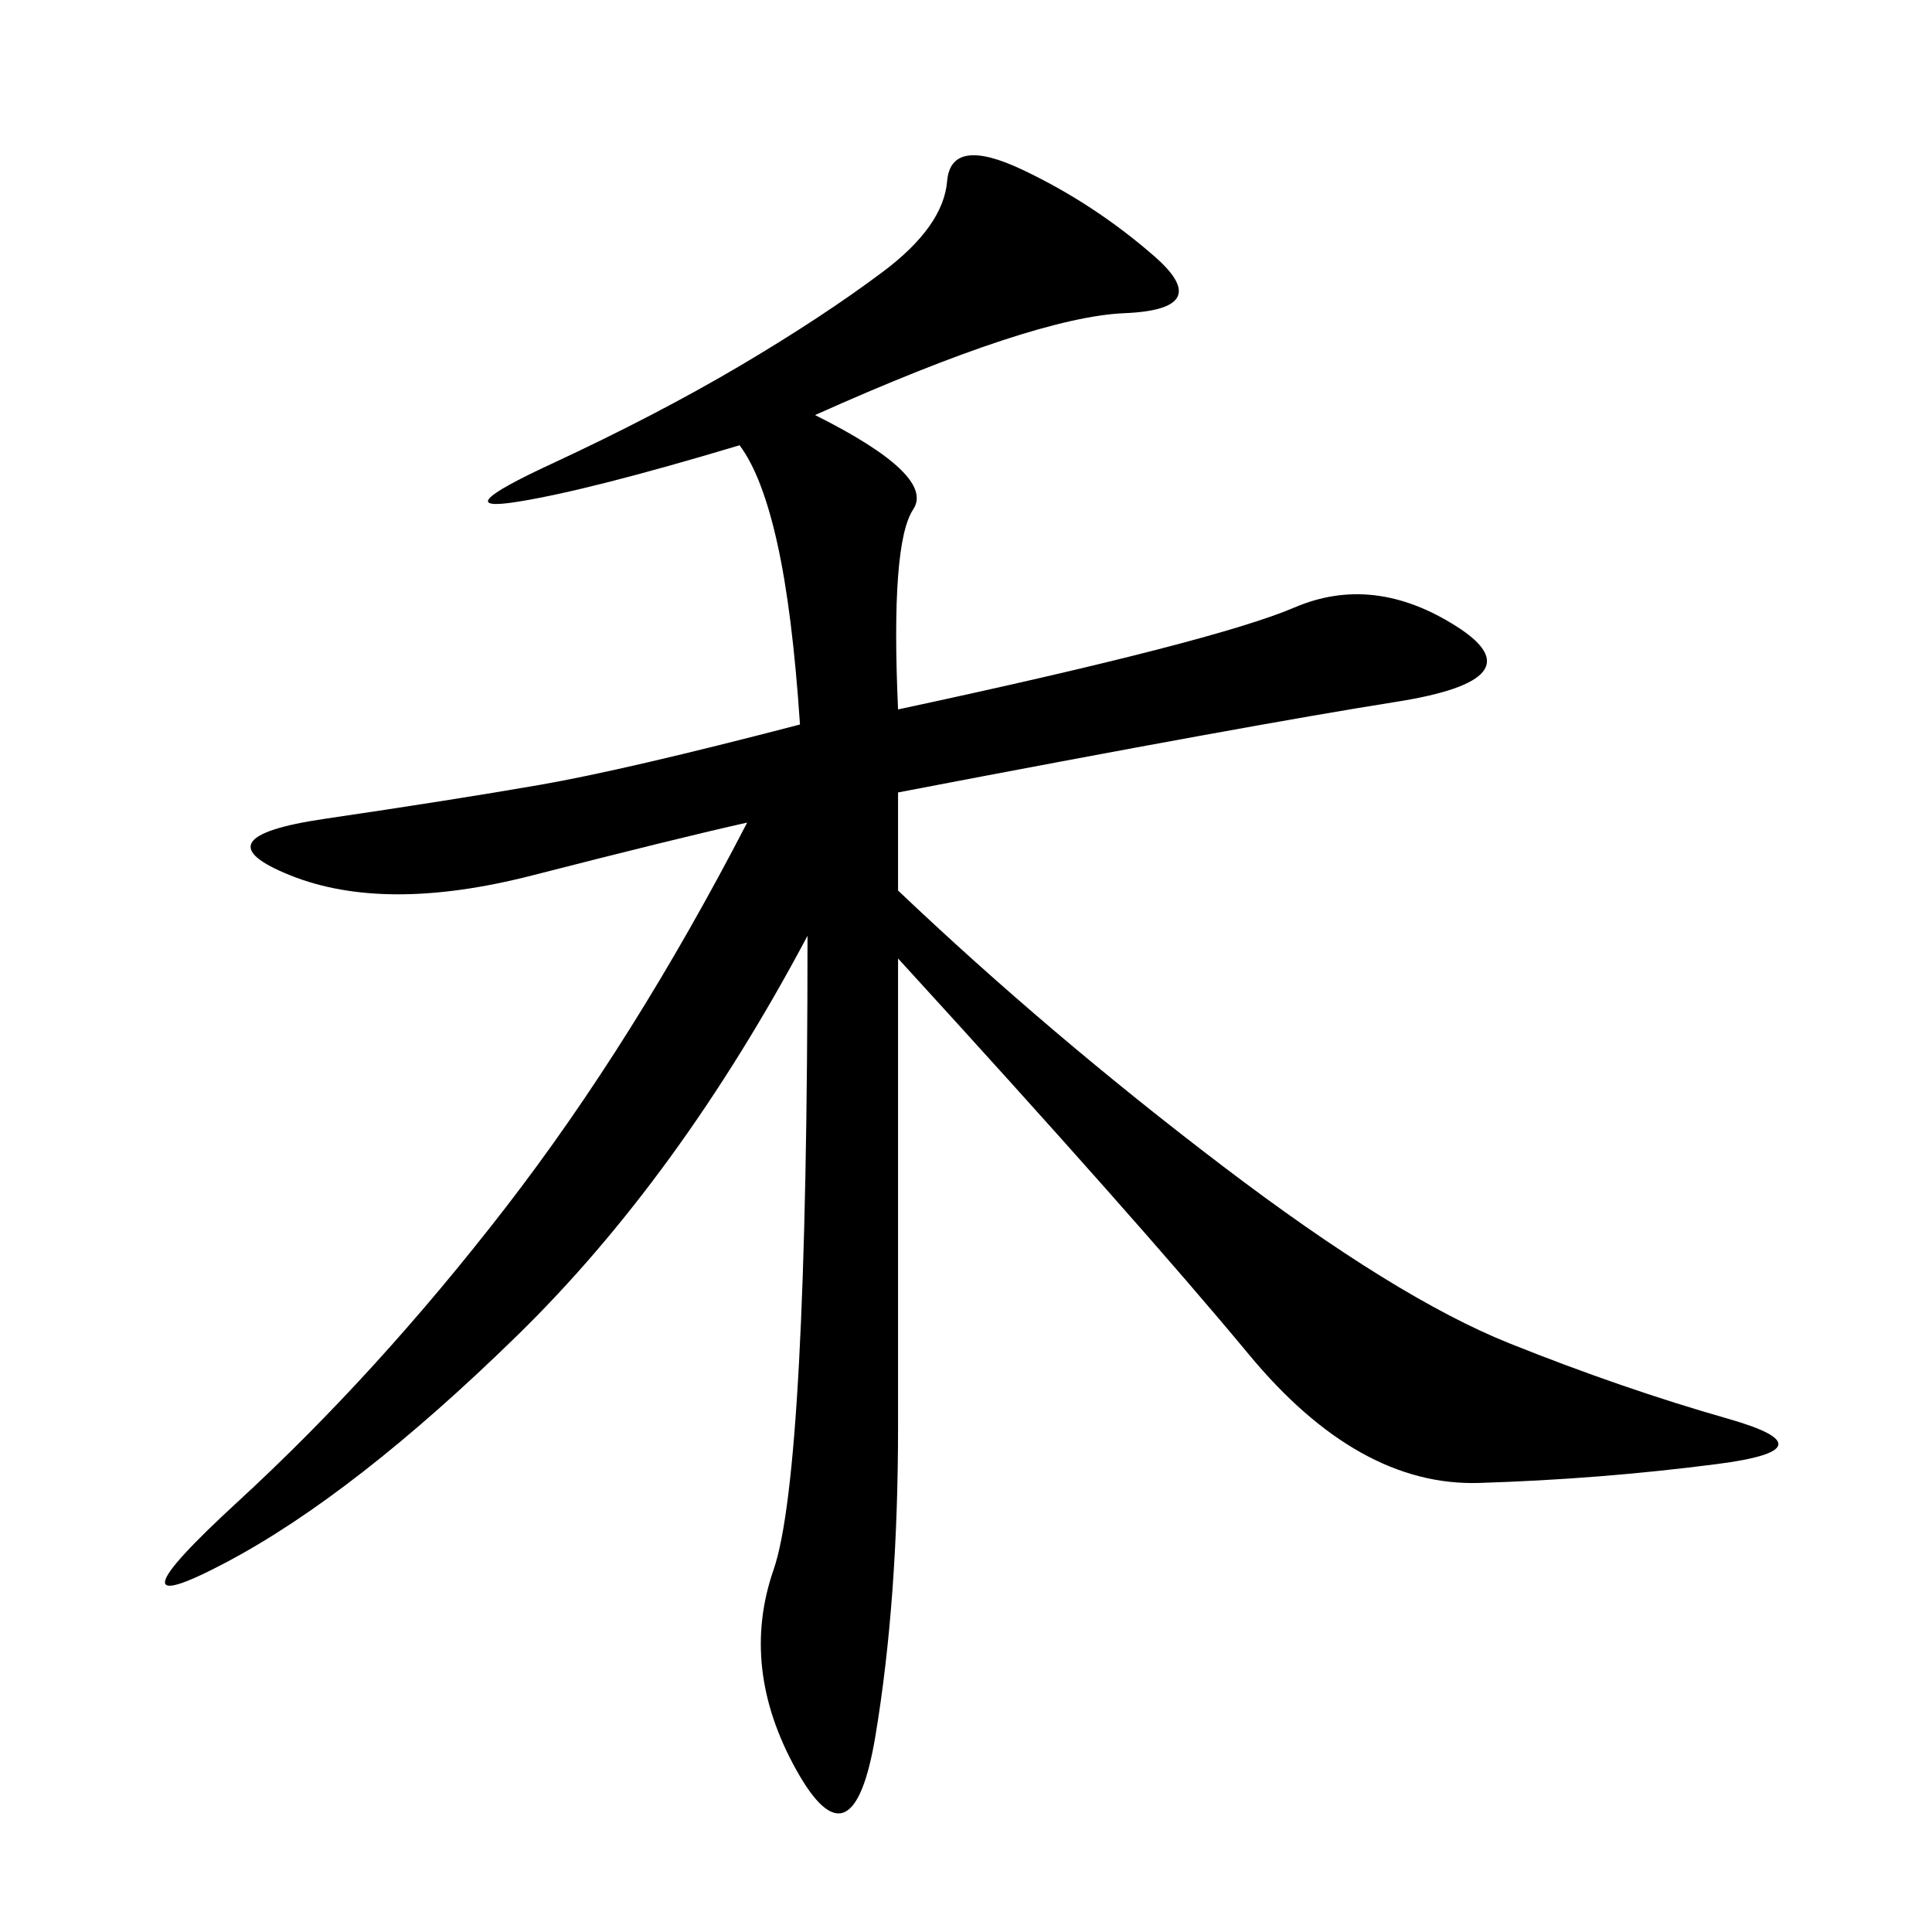 <svg xmlns="http://www.w3.org/2000/svg" xmlns:xlink="http://www.w3.org/1999/xlink" width="300" height="300"><path d="M126.56 64.45Q145.31 73.83 141.80 79.10Q138.28 84.38 139.45 110.16L139.45 110.16Q188.67 99.61 200.98 94.34Q213.28 89.06 226.17 97.27Q239.06 105.47 216.80 108.98Q194.53 112.50 139.45 123.05L139.45 123.05L139.45 138.28Q162.89 160.55 189.84 181.05Q216.80 201.56 234.38 208.59Q251.95 215.63 268.36 220.31Q284.77 225 266.60 227.34Q248.44 229.69 229.69 230.27Q210.94 230.86 193.95 210.35Q176.95 189.84 139.45 148.83L139.45 148.83L139.45 221.48Q139.45 248.44 135.94 269.53Q132.42 290.63 123.63 274.80Q114.84 258.98 120.12 243.75Q125.39 228.52 125.39 145.31L125.39 145.31Q105.47 182.81 80.27 207.42Q55.08 232.03 35.16 242.58Q15.23 253.13 36.91 233.20Q58.59 213.28 78.52 187.50Q98.44 161.72 116.02 127.73L116.02 127.73Q105.47 130.08 82.62 135.94Q59.77 141.80 45.12 135.94Q30.47 130.08 50.39 127.15Q70.31 124.22 83.79 121.88Q97.27 119.53 124.22 112.50L124.22 112.50Q123.05 94.92 120.70 84.38Q118.36 73.83 114.84 69.14L114.84 69.14Q91.41 76.17 80.27 77.93Q69.14 79.69 85.55 72.07Q101.95 64.45 114.84 56.84Q127.73 49.22 137.11 42.19Q146.48 35.16 147.07 28.13Q147.66 21.09 158.79 26.37Q169.92 31.64 179.30 39.84Q188.67 48.05 174.61 48.63Q160.55 49.22 126.56 64.45L126.56 64.45Z"/></svg>